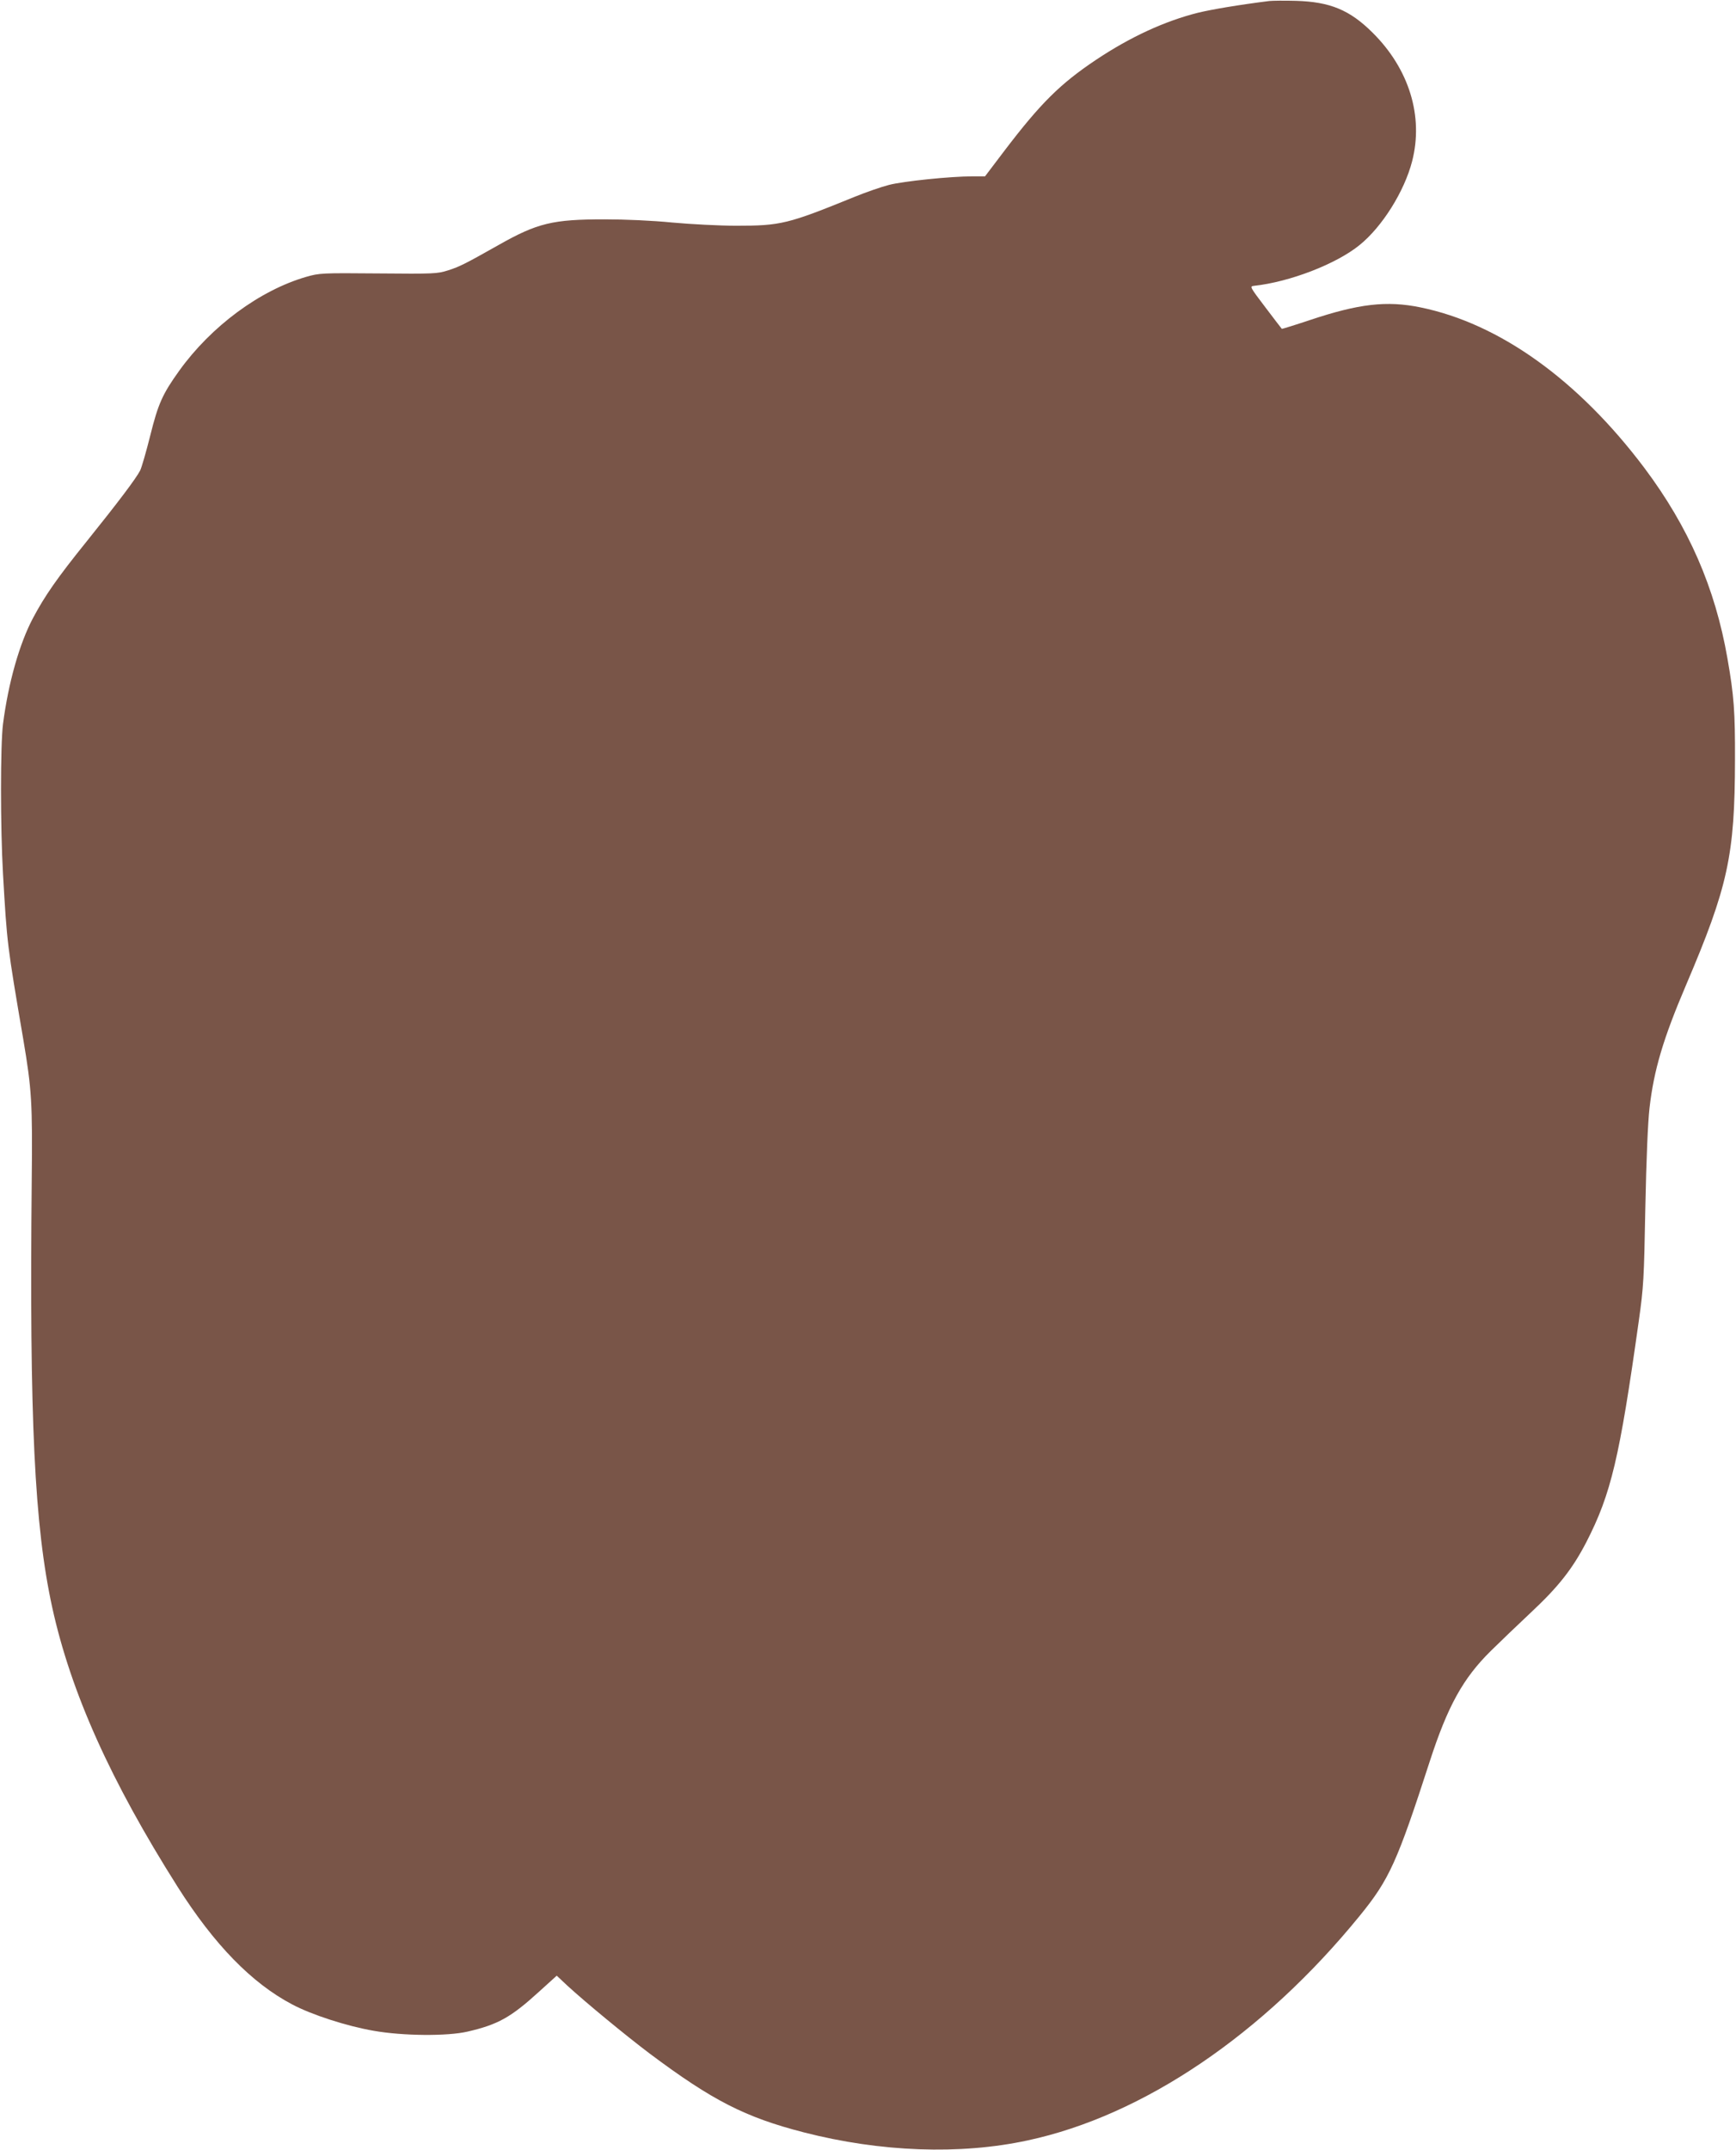 <?xml version="1.0" standalone="no"?>
<!DOCTYPE svg PUBLIC "-//W3C//DTD SVG 20010904//EN"
 "http://www.w3.org/TR/2001/REC-SVG-20010904/DTD/svg10.dtd">
<svg version="1.0" xmlns="http://www.w3.org/2000/svg"
 width="1034pt" height="1280pt" viewBox="0 0 1034 1280"
 preserveAspectRatio="xMidYMid meet">
<g transform="translate(0,1280) scale(0.1,-0.1)"
fill="#795548" stroke="none">
<path d="M7560 12794 c-183 -23 -342 -50 -425 -70 -199 -50 -404 -145 -605
-279 -216 -144 -333 -261 -547 -542 l-116 -153 -76 0 c-129 0 -412 -29 -496
-51 -44 -11 -136 -43 -205 -71 -398 -162 -439 -172 -705 -172 -99 0 -270 9
-380 19 -122 12 -280 19 -405 19 -308 0 -399 -22 -629 -152 -195 -110 -233
-130 -303 -152 -64 -20 -82 -21 -415 -18 -339 3 -350 2 -428 -20 -277 -80
-567 -294 -758 -560 -99 -138 -125 -196 -172 -385 -24 -96 -51 -189 -60 -208
-24 -47 -131 -189 -320 -424 -174 -216 -248 -322 -319 -456 -80 -151 -146
-383 -178 -629 -16 -126 -16 -616 0 -895 24 -414 24 -417 121 -985 50 -297 55
-375 50 -840 -14 -1423 16 -2054 122 -2540 111 -506 347 -1032 747 -1664 218
-344 441 -573 682 -700 117 -62 324 -129 485 -157 174 -31 440 -33 560 -5 181
42 257 84 425 237 l106 96 64 -60 c109 -100 348 -297 490 -404 373 -279 568
-379 918 -469 456 -117 929 -135 1332 -48 688 147 1404 631 1980 1339 175 215
222 319 415 915 108 333 199 497 364 660 53 52 160 155 238 228 166 155 249
261 332 421 147 287 197 498 312 1316 29 207 31 248 39 675 6 293 15 505 25
594 26 225 81 411 217 730 251 588 291 774 292 1341 1 286 -6 384 -45 605 -73
420 -231 782 -494 1133 -394 524 -864 861 -1335 957 -200 41 -366 22 -659 -76
-90 -30 -165 -53 -166 -52 -2 2 -46 59 -98 128 -92 121 -94 125 -69 128 214
23 491 130 630 243 135 109 267 320 313 499 69 268 -18 550 -236 766 -136 135
-253 183 -455 189 -69 2 -141 1 -160 -1z"/>
</g>
</svg>
